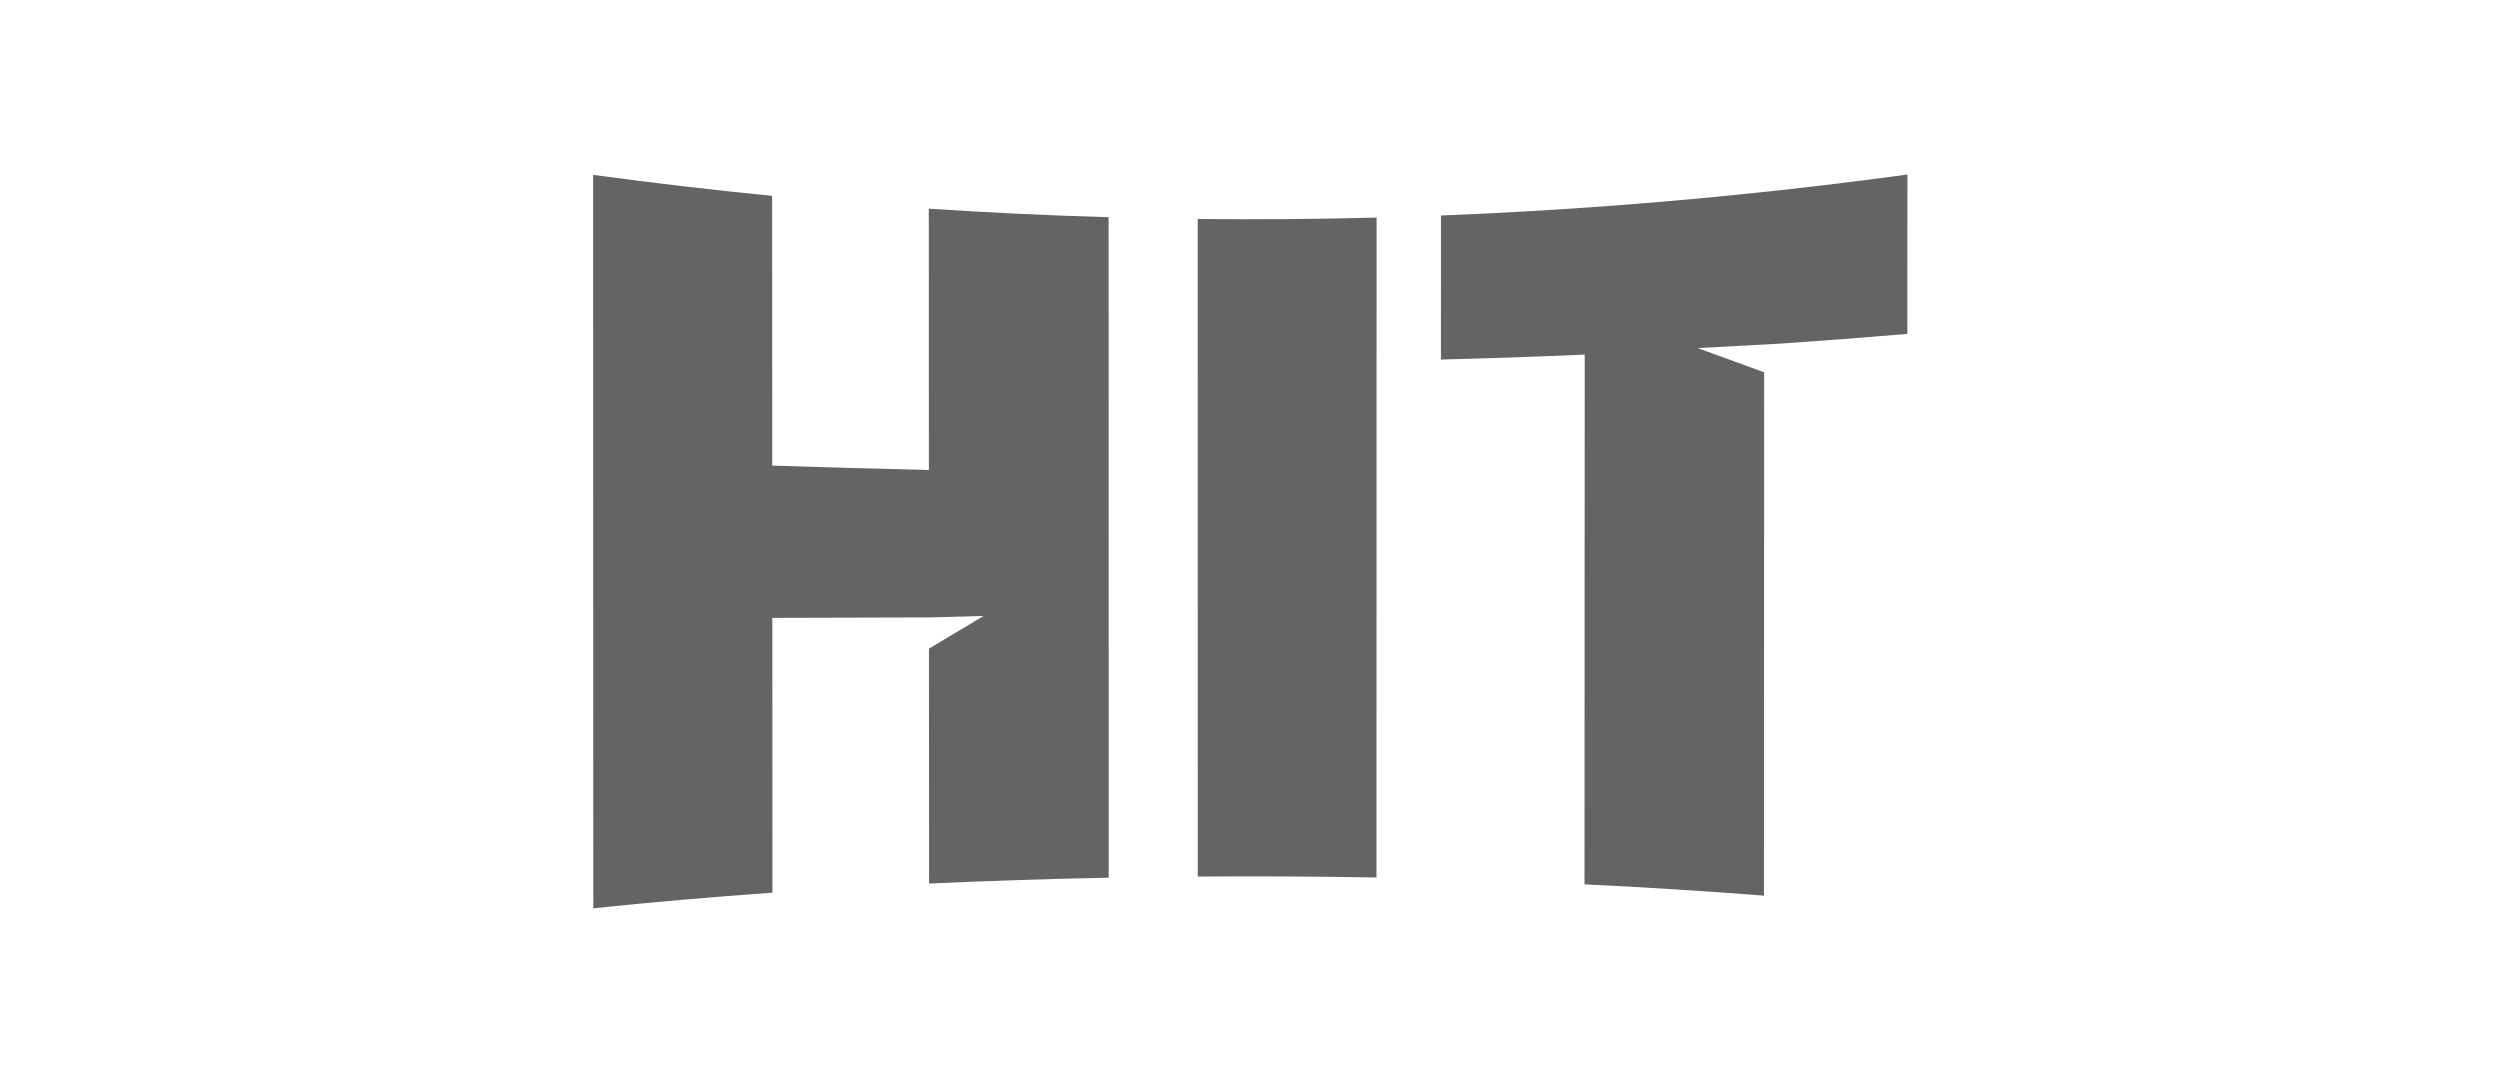 <?xml version="1.0" encoding="UTF-8"?>
<svg xmlns="http://www.w3.org/2000/svg" width="270" height="115" viewBox="0 0 270 115" fill="none">
  <path d="M171.149 38.296L171.126 95.509H171.131C177.595 95.823 184.054 96.224 190.507 96.727L190.529 40.209L183.36 37.595L192.331 37.105L192.332 37.107C196.89 36.794 201.445 36.446 205.995 36.063C205.997 30.326 206 24.587 206 18.848C189.272 21.132 172.46 22.607 155.625 23.273C155.623 28.458 155.62 33.646 155.62 38.832C160.798 38.702 165.976 38.523 171.149 38.296Z" fill="#646464"></path>
  <path d="M129.354 23.651C129.356 47.322 129.359 70.996 129.359 94.668C135.792 94.622 142.226 94.655 148.659 94.77C148.662 82.891 148.663 71.012 148.665 59.134C148.667 47.255 148.669 35.377 148.672 23.498C142.233 23.669 135.792 23.717 129.354 23.651Z" fill="#646464"></path>
  <path d="M64.075 98.101C64.071 84.899 64.068 71.698 64.065 58.497C64.062 45.293 64.058 32.089 64.055 18.885C70.488 19.761 76.937 20.516 83.391 21.151C83.393 25.998 83.395 30.843 83.397 35.689L83.397 35.749C83.399 40.594 83.401 45.44 83.403 50.286C89.038 50.47 94.678 50.628 100.32 50.756C100.319 46.053 100.317 41.35 100.315 36.648C100.313 31.945 100.311 27.243 100.31 22.54C106.779 22.966 113.253 23.272 119.73 23.458V23.55C119.735 47.298 119.74 71.044 119.742 94.792C113.271 94.919 106.802 95.126 100.338 95.422C100.336 90.632 100.334 85.842 100.333 81.052C100.331 77.385 100.33 73.719 100.328 70.052L106.231 66.522L100.327 66.684V66.682C94.685 66.692 89.046 66.708 83.411 66.731C83.413 71.677 83.415 76.624 83.417 81.571V81.585C83.419 86.525 83.421 91.466 83.424 96.407C76.967 96.866 70.519 97.423 64.075 98.094V98.101Z" fill="#646464"></path>
</svg>
